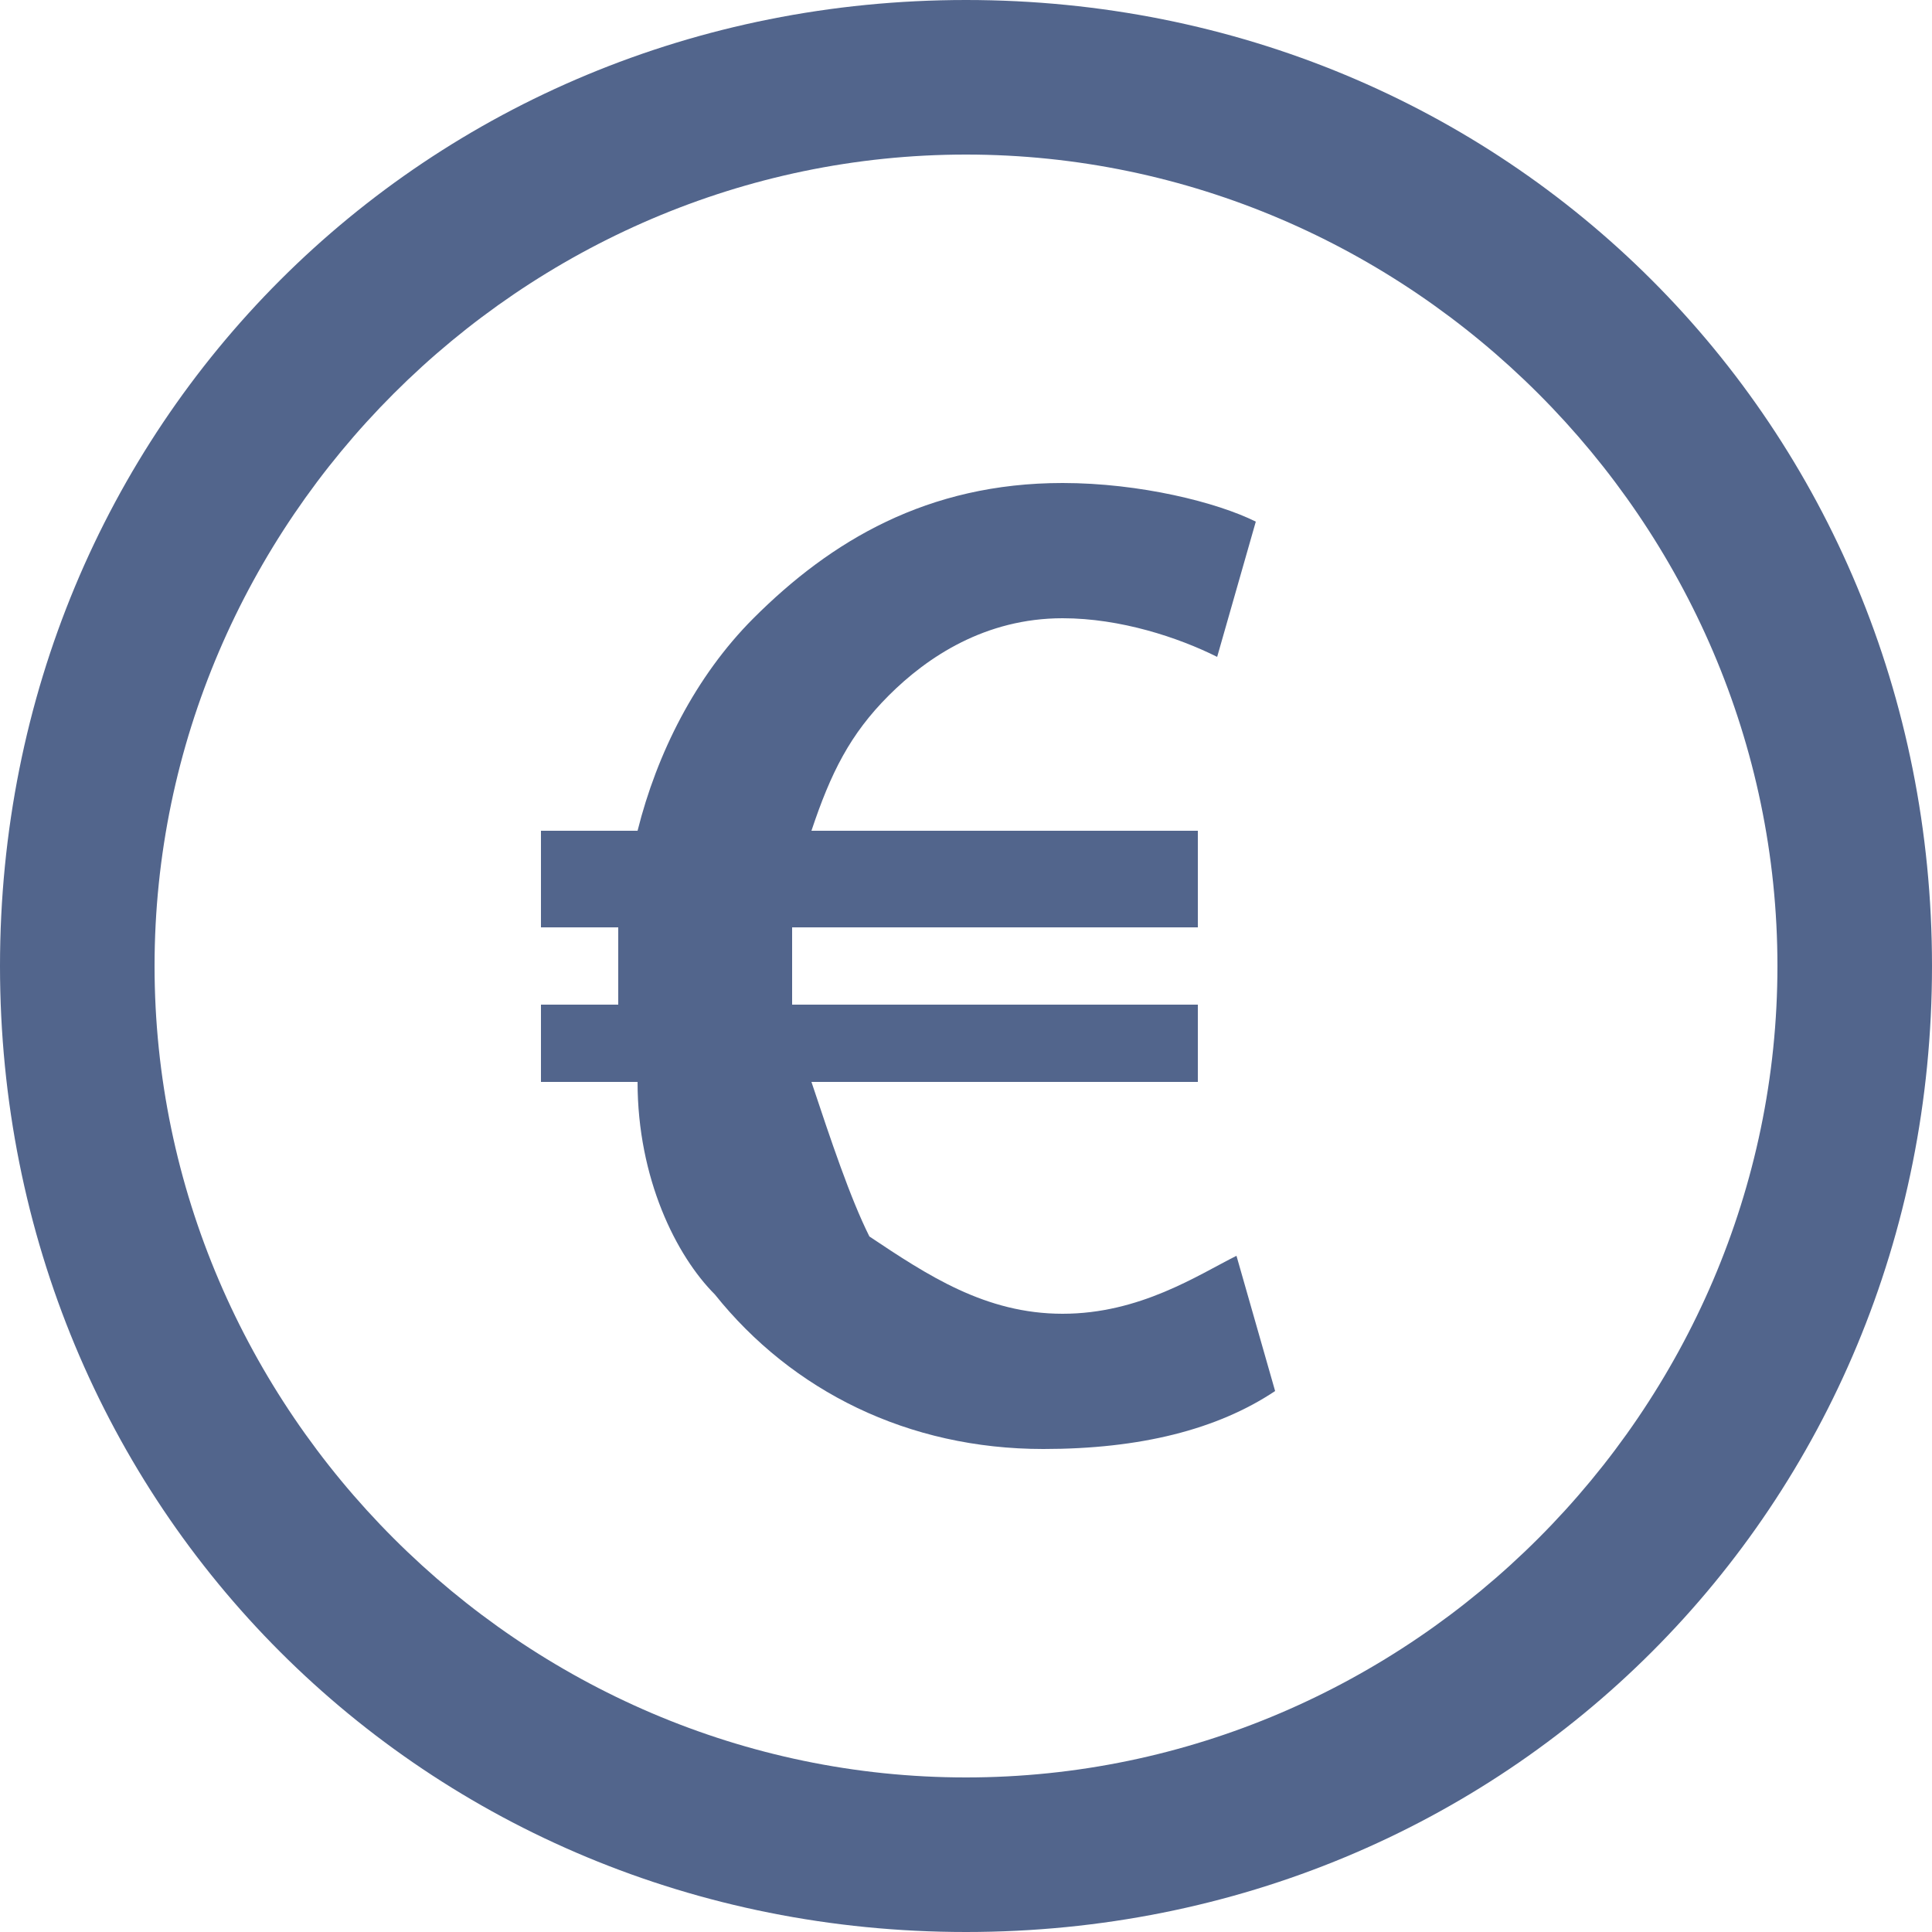 <?xml version="1.0" encoding="UTF-8"?>
<!DOCTYPE svg PUBLIC "-//W3C//DTD SVG 1.1//EN" "http://www.w3.org/Graphics/SVG/1.1/DTD/svg11.dtd">
<!-- Creator: CorelDRAW X8 -->
<svg xmlns="http://www.w3.org/2000/svg" xml:space="preserve" width="100px" height="100px" version="1.1" style="shape-rendering:geometricPrecision; text-rendering:geometricPrecision; image-rendering:optimizeQuality; fill-rule:evenodd; clip-rule:evenodd"
viewBox="0 0 100 100"
 xmlns:xlink="http://www.w3.org/1999/xlink">
 <defs>
  <style type="text/css">
   <![CDATA[
    .fil0 {fill:#52658C}
   ]]>
  </style>
 </defs>
 <g id="Camada_x0020_1">
  <g id="_2192768950736">
   <g>
    <path class="fil0" d="M50 0c-28,0 -50,22 -50,50 0,28 22,50 50,50 28,0 50,-22 50,-50 0,-28 -22,-50 -50,-50zm0 92c-23,0 -42,-19 -42,-42 0,-23 19,-42 42,-42 23,0 42,19 42,42 0,23 -19,42 -42,42z"/>
    <path class="fil0" d="M54 75c-7,0 -13,-3 -17,-8 -2,-2 -4,-6 -4,-11l-5 0 0 -4 4 0c0,-1 0,-1 0,-1 0,-1 0,-2 0,-3l-4 0 0 -5 5 0c1,-4 3,-8 6,-11 4,-4 9,-7 16,-7 4,0 8,1 10,2l-2 7c-2,-1 -5,-2 -8,-2 -4,0 -7,2 -9,4 -2,2 -3,4 -4,7l20 0 0 5 -21 0c0,1 0,2 0,3 0,0 0,0 0,1l21 0 0 4 -20 0c1,3 2,6 3,8 3,2 6,4 10,4 4,0 7,-2 9,-3l2 7c-3,2 -7,3 -12,3z"/>
   </g>
  </g>
  <g id="_2192768950064">
  </g>
  <g id="_2192768950480">
  </g>
  <g id="_2192768951568">
  </g>
  <g id="_2192768952304">
  </g>
  <g id="_2192768952784">
  </g>
  <g id="_2192768951312">
  </g>
  <g id="_2192768953040">
  </g>
  <g id="_2192768952720">
  </g>
  <g id="_2192768951504">
  </g>
  <g id="_2192768952464">
  </g>
  <g id="_2192768954160">
  </g>
  <g id="_2192768954928">
  </g>
  <g id="_2192768953712">
  </g>
  <g id="_2192768953840">
  </g>
  <g id="_2192768955280">
  </g>
 </g>
</svg>
